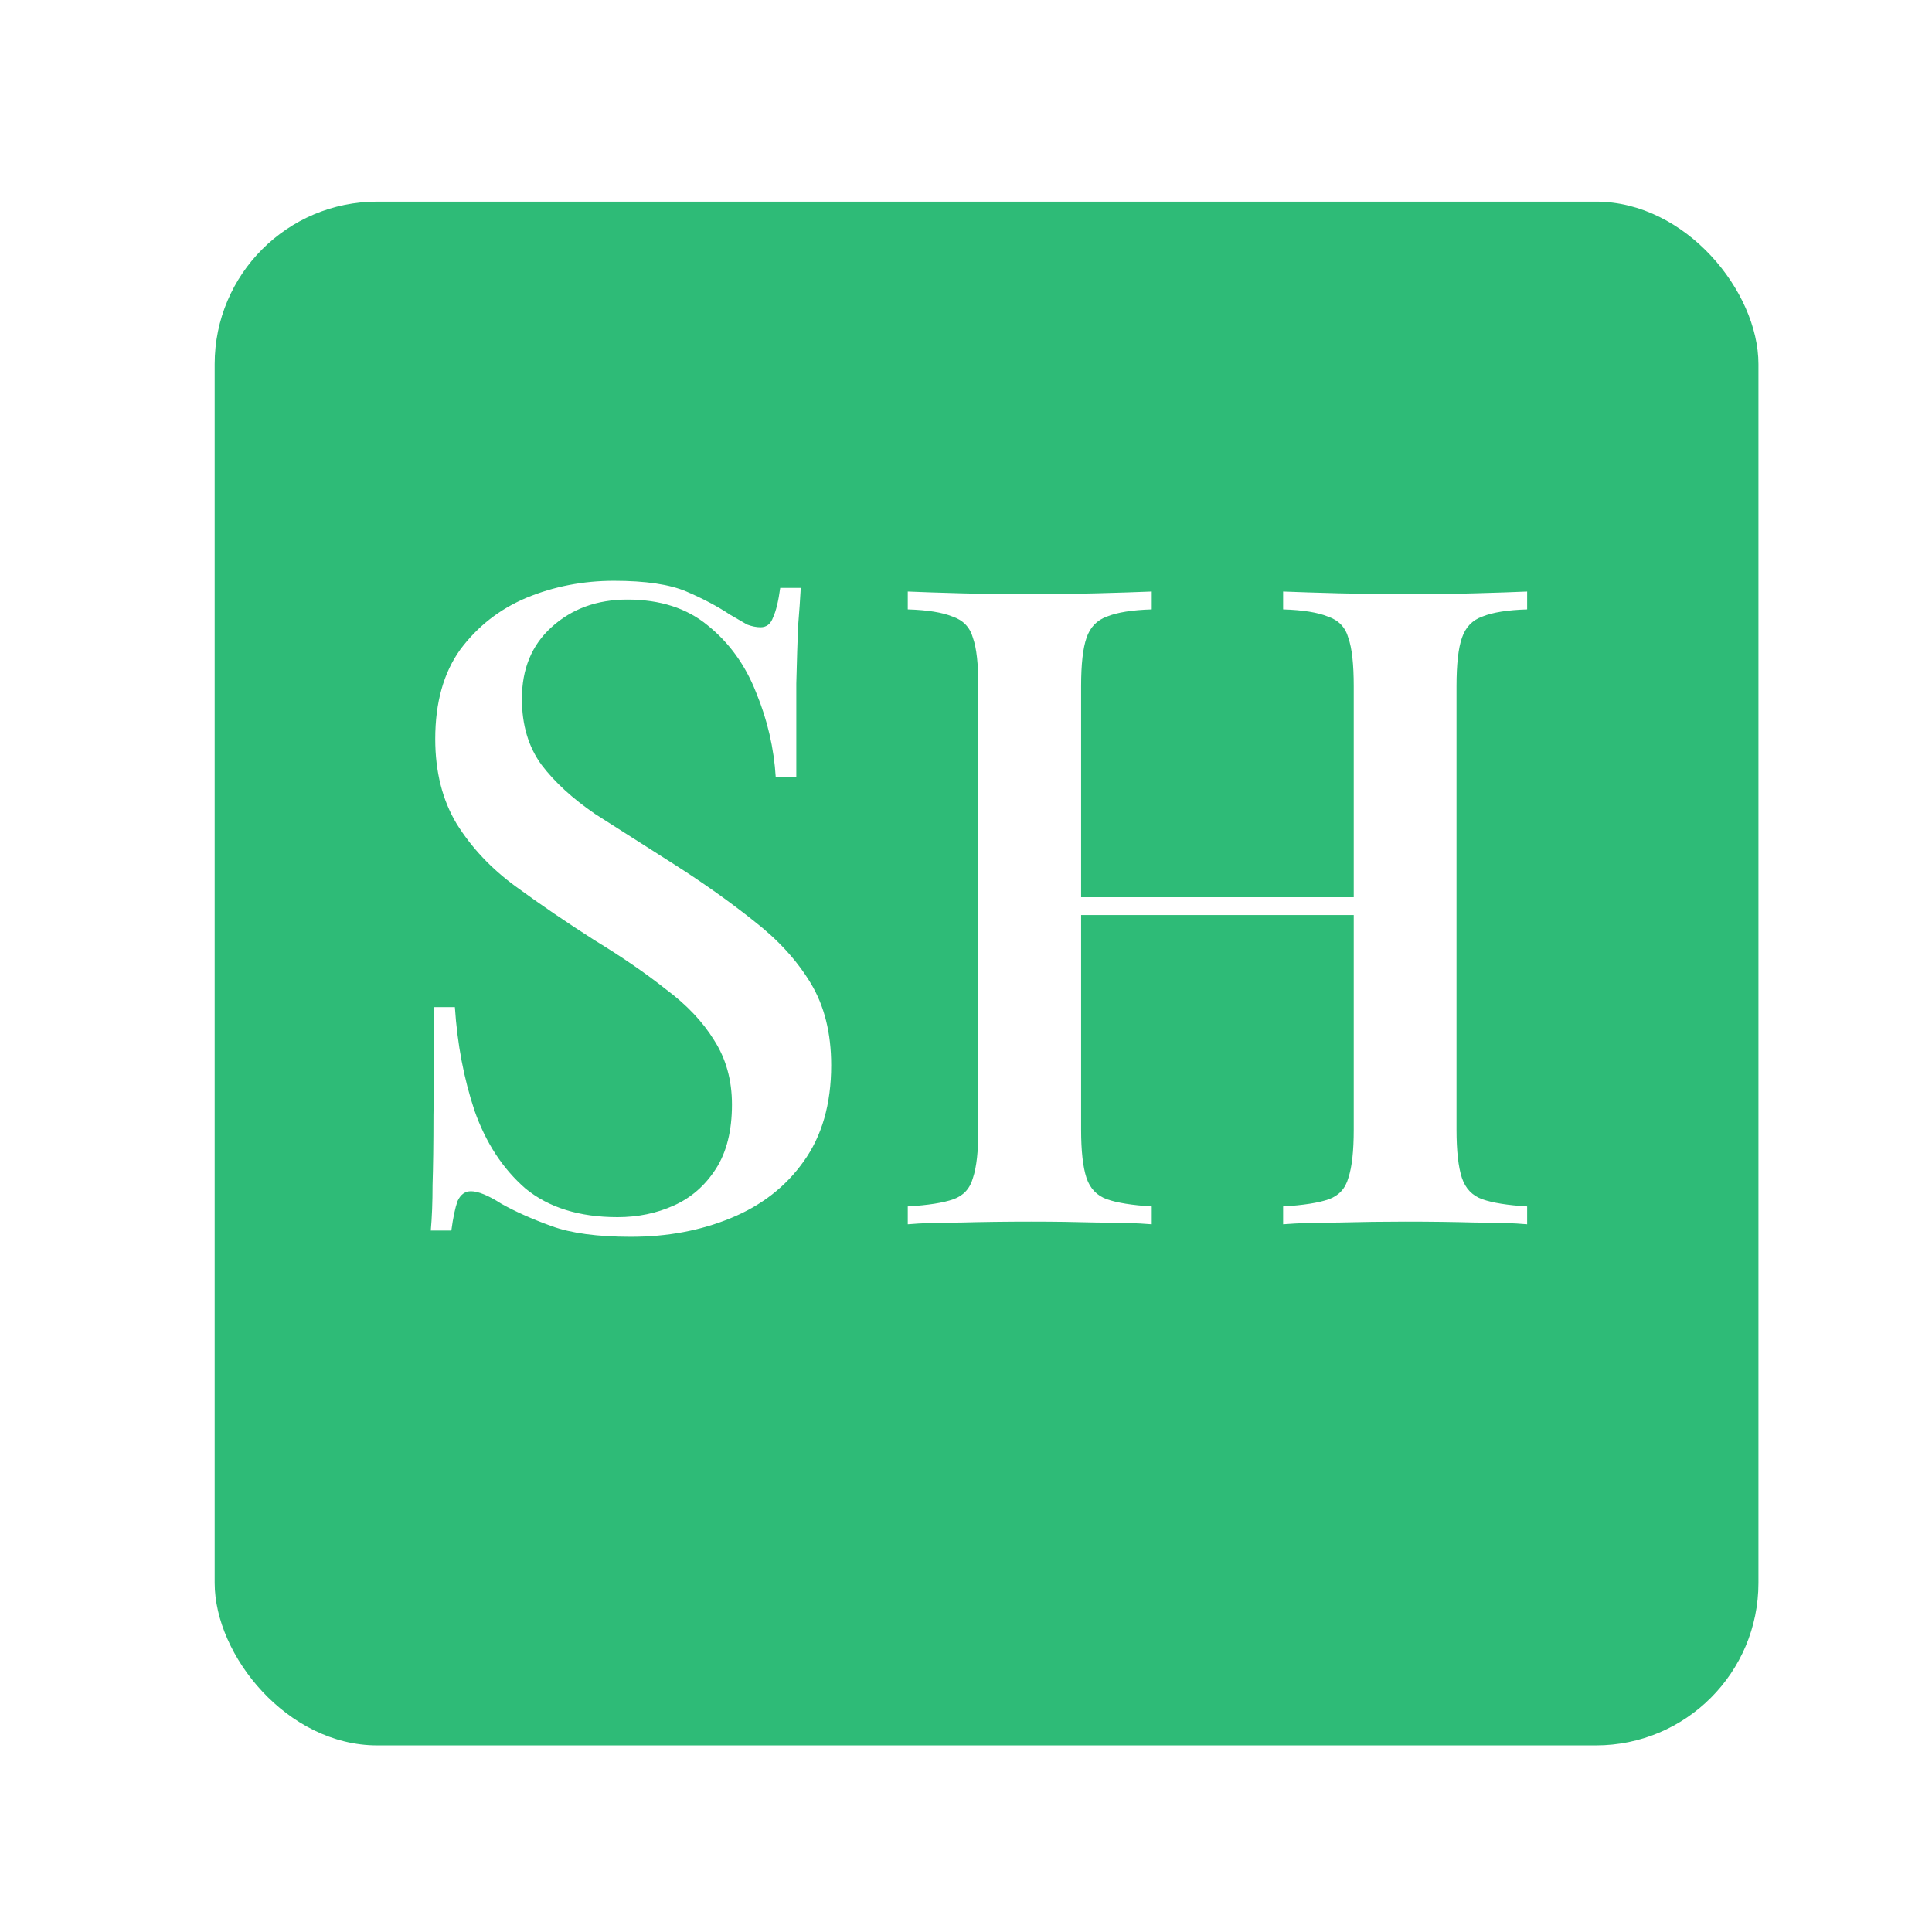 <svg width="36" height="36" viewBox="0 0 36 36" fill="none" xmlns="http://www.w3.org/2000/svg">
<g filter="url(#filter0_d_819_4531)">
<rect x="4" y="3" width="28.766" height="28.766" rx="3.028" fill="#2EBB77"/>
</g>
<path d="M11.441 10.822C12.029 10.822 12.479 10.889 12.79 11.022C13.101 11.155 13.373 11.3 13.606 11.455C13.739 11.533 13.844 11.594 13.922 11.638C14.011 11.671 14.094 11.688 14.172 11.688C14.283 11.688 14.361 11.627 14.405 11.505C14.461 11.383 14.505 11.2 14.538 10.955H14.921C14.91 11.155 14.894 11.394 14.871 11.671C14.86 11.938 14.849 12.293 14.838 12.737C14.838 13.181 14.838 13.764 14.838 14.486H14.455C14.422 13.942 14.3 13.415 14.089 12.904C13.889 12.393 13.589 11.977 13.189 11.655C12.801 11.333 12.301 11.172 11.691 11.172C11.124 11.172 10.652 11.344 10.275 11.688C9.908 12.021 9.725 12.465 9.725 13.021C9.725 13.509 9.847 13.92 10.092 14.253C10.336 14.575 10.669 14.88 11.091 15.169C11.524 15.446 12.012 15.757 12.556 16.102C13.112 16.457 13.611 16.812 14.055 17.167C14.499 17.512 14.849 17.895 15.104 18.316C15.36 18.738 15.488 19.249 15.488 19.849C15.488 20.57 15.316 21.17 14.971 21.647C14.638 22.114 14.189 22.463 13.622 22.696C13.056 22.93 12.434 23.046 11.757 23.046C11.135 23.046 10.641 22.98 10.275 22.846C9.908 22.713 9.598 22.574 9.342 22.43C9.098 22.274 8.909 22.197 8.776 22.197C8.665 22.197 8.582 22.258 8.526 22.38C8.482 22.502 8.443 22.685 8.41 22.93H8.027C8.049 22.685 8.06 22.402 8.06 22.08C8.071 21.747 8.077 21.314 8.077 20.781C8.088 20.248 8.093 19.577 8.093 18.766H8.476C8.521 19.454 8.643 20.098 8.843 20.698C9.054 21.297 9.37 21.78 9.792 22.147C10.225 22.502 10.797 22.68 11.507 22.68C11.885 22.68 12.235 22.608 12.556 22.463C12.878 22.319 13.139 22.091 13.339 21.78C13.539 21.47 13.639 21.07 13.639 20.581C13.639 20.126 13.528 19.727 13.306 19.382C13.095 19.038 12.795 18.722 12.407 18.433C12.029 18.133 11.585 17.828 11.074 17.517C10.552 17.184 10.064 16.851 9.609 16.518C9.153 16.185 8.787 15.796 8.51 15.352C8.243 14.908 8.11 14.381 8.11 13.77C8.11 13.093 8.265 12.537 8.576 12.104C8.898 11.671 9.309 11.35 9.809 11.139C10.319 10.928 10.863 10.822 11.441 10.822ZM23.909 22.813V22.48C24.287 22.458 24.57 22.413 24.759 22.347C24.947 22.28 25.07 22.147 25.125 21.947C25.192 21.747 25.225 21.447 25.225 21.048V12.787C25.225 12.377 25.192 12.077 25.125 11.888C25.07 11.688 24.942 11.555 24.742 11.488C24.553 11.411 24.276 11.366 23.909 11.355V11.022C24.187 11.033 24.531 11.044 24.942 11.055C25.364 11.066 25.78 11.072 26.191 11.072C26.657 11.072 27.09 11.066 27.49 11.055C27.89 11.044 28.212 11.033 28.456 11.022V11.355C28.089 11.366 27.812 11.411 27.623 11.488C27.434 11.555 27.307 11.688 27.24 11.888C27.174 12.077 27.14 12.377 27.14 12.787V21.048C27.14 21.447 27.174 21.747 27.24 21.947C27.307 22.147 27.434 22.28 27.623 22.347C27.812 22.413 28.089 22.458 28.456 22.48V22.813C28.212 22.791 27.89 22.78 27.49 22.78C27.09 22.769 26.657 22.763 26.191 22.763C25.78 22.763 25.364 22.769 24.942 22.78C24.531 22.78 24.187 22.791 23.909 22.813ZM16.915 22.813V22.48C17.292 22.458 17.575 22.413 17.764 22.347C17.953 22.28 18.075 22.147 18.13 21.947C18.197 21.747 18.23 21.447 18.23 21.048V12.787C18.23 12.377 18.197 12.077 18.13 11.888C18.075 11.688 17.947 11.555 17.747 11.488C17.559 11.411 17.281 11.366 16.915 11.355V11.022C17.17 11.033 17.497 11.044 17.897 11.055C18.308 11.066 18.747 11.072 19.213 11.072C19.635 11.072 20.046 11.066 20.445 11.055C20.856 11.044 21.195 11.033 21.461 11.022V11.355C21.095 11.366 20.817 11.411 20.628 11.488C20.44 11.555 20.312 11.688 20.245 11.888C20.179 12.077 20.145 12.377 20.145 12.787V21.048C20.145 21.447 20.179 21.747 20.245 21.947C20.312 22.147 20.44 22.28 20.628 22.347C20.817 22.413 21.095 22.458 21.461 22.48V22.813C21.195 22.791 20.856 22.78 20.445 22.78C20.046 22.769 19.635 22.763 19.213 22.763C18.747 22.763 18.308 22.769 17.897 22.78C17.497 22.78 17.17 22.791 16.915 22.813ZM19.396 17.051V16.718H25.974V17.051H19.396Z" fill="white"/>
<defs>
<filter id="filter0_d_819_4531" x="0.972" y="0.729" width="34.822" height="34.822" filterUnits="userSpaceOnUse" color-interpolation-filters="sRGB">
<feFlood flood-opacity="0" result="BackgroundImageFix"/>
<feColorMatrix in="SourceAlpha" type="matrix" values="0 0 0 0 0 0 0 0 0 0 0 0 0 0 0 0 0 0 127 0" result="hardAlpha"/>
<feOffset dy="0.757"/>
<feGaussianBlur stdDeviation="1.514"/>
<feComposite in2="hardAlpha" operator="out"/>
<feColorMatrix type="matrix" values="0 0 0 0 0 0 0 0 0 0 0 0 0 0 0 0 0 0 0.12 0"/>
<feBlend mode="normal" in2="BackgroundImageFix" result="effect1_dropShadow_819_4531"/>
<feBlend mode="normal" in="SourceGraphic" in2="effect1_dropShadow_819_4531" result="shape"/>
</filter>
</defs>
</svg>
